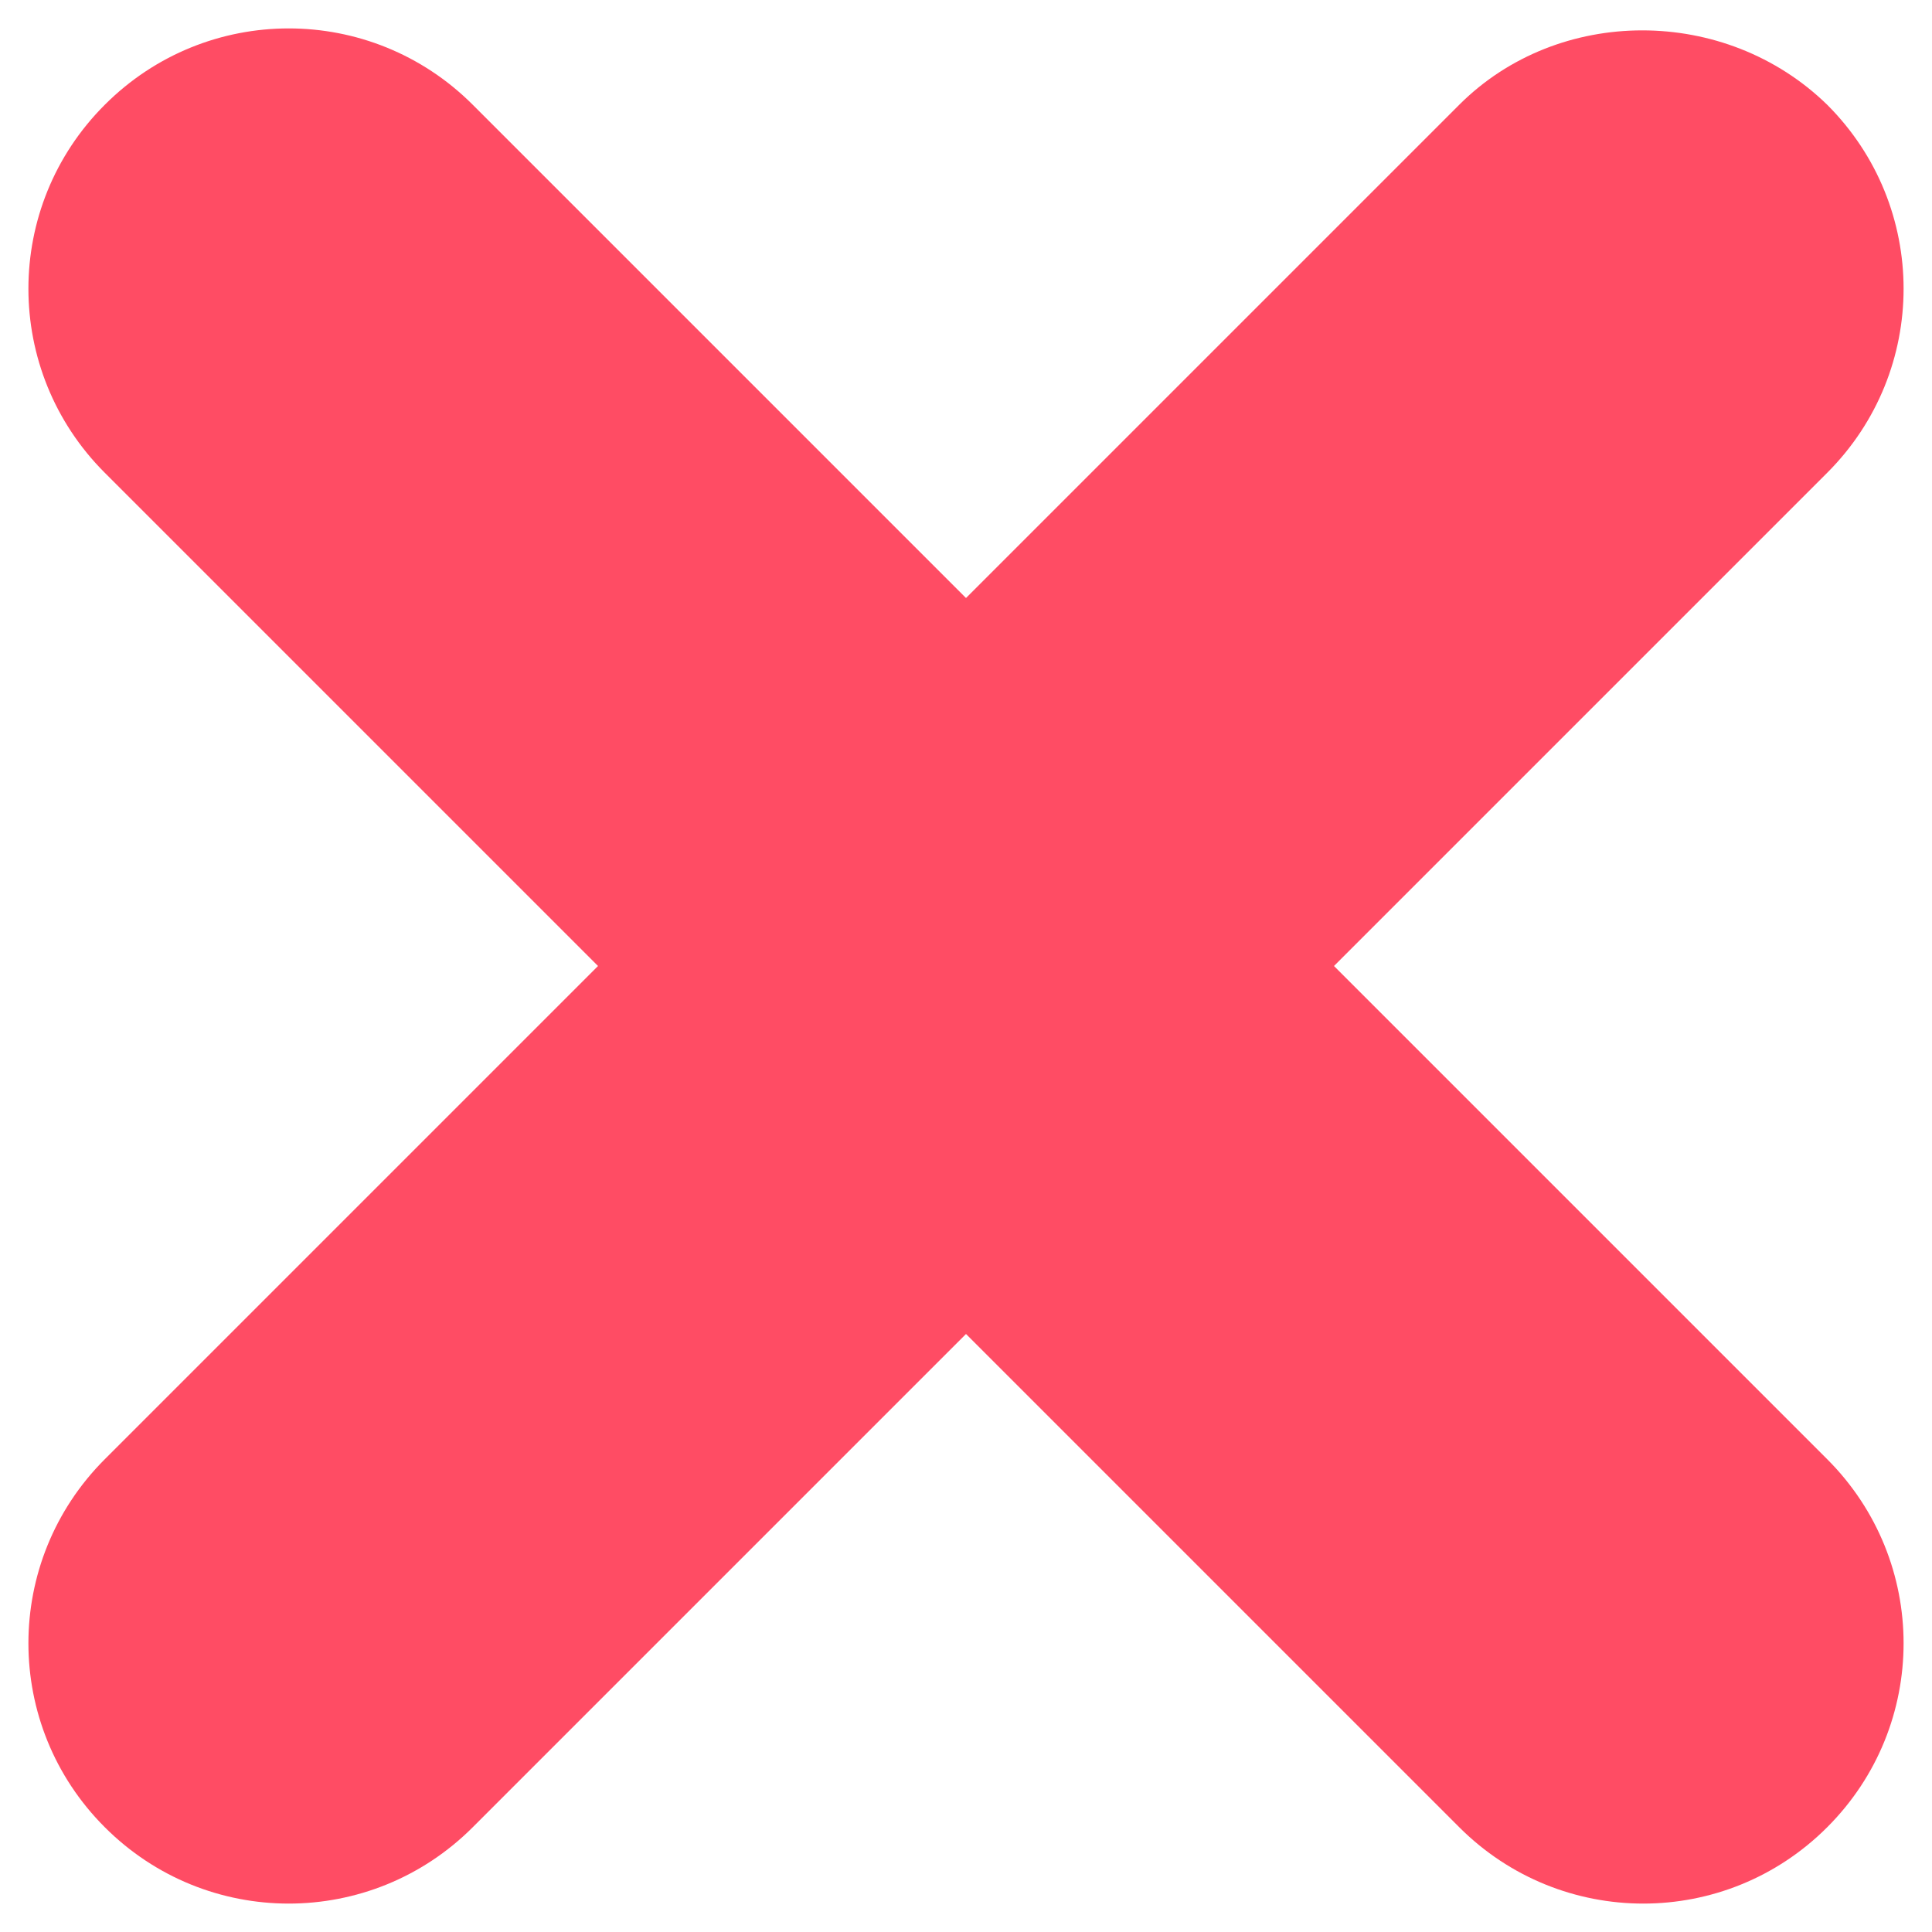 <?xml version="1.0" encoding="UTF-8"?><svg version="1.1" width="17px" height="17px" viewBox="0 0 17.0 17.0" xmlns="http://www.w3.org/2000/svg" xmlns:xlink="http://www.w3.org/1999/xlink"><defs><clipPath id="i0"><path d="M1440,0 L1440,17777 L0,17777 L0,0 L1440,0 Z"></path></clipPath><clipPath id="i1"><path d="M0.672,0.672 C1.567,-0.224 3.014,-0.224 3.91,0.672 L8.25,5.012 L12.59,0.672 C13.463,-0.201 14.933,-0.201 15.828,0.672 C16.724,1.567 16.724,3.014 15.828,3.91 L11.488,8.25 L15.828,12.59 C16.724,13.486 16.724,14.933 15.828,15.828 C14.933,16.724 13.486,16.724 12.59,15.828 L8.25,11.488 L3.91,15.828 C3.014,16.724 1.567,16.724 0.672,15.828 C-0.224,14.933 -0.224,13.486 0.672,12.59 L5.012,8.25 L0.672,3.91 C-0.224,3.014 -0.224,1.567 0.672,0.672 Z"></path></clipPath></defs><g transform="translate(-1015.0 -7897.0)"><g clip-path="url(#i0)"><g transform="translate(0.0 7657.0)"><g transform="translate(1015.25 240.25)"><g clip-path="url(#i1)"><polygon points="0,0 16.5,0 16.5,16.5 0,16.5 0,0" stroke="none" fill="#FF4C64"></polygon></g></g></g></g></g></svg>
